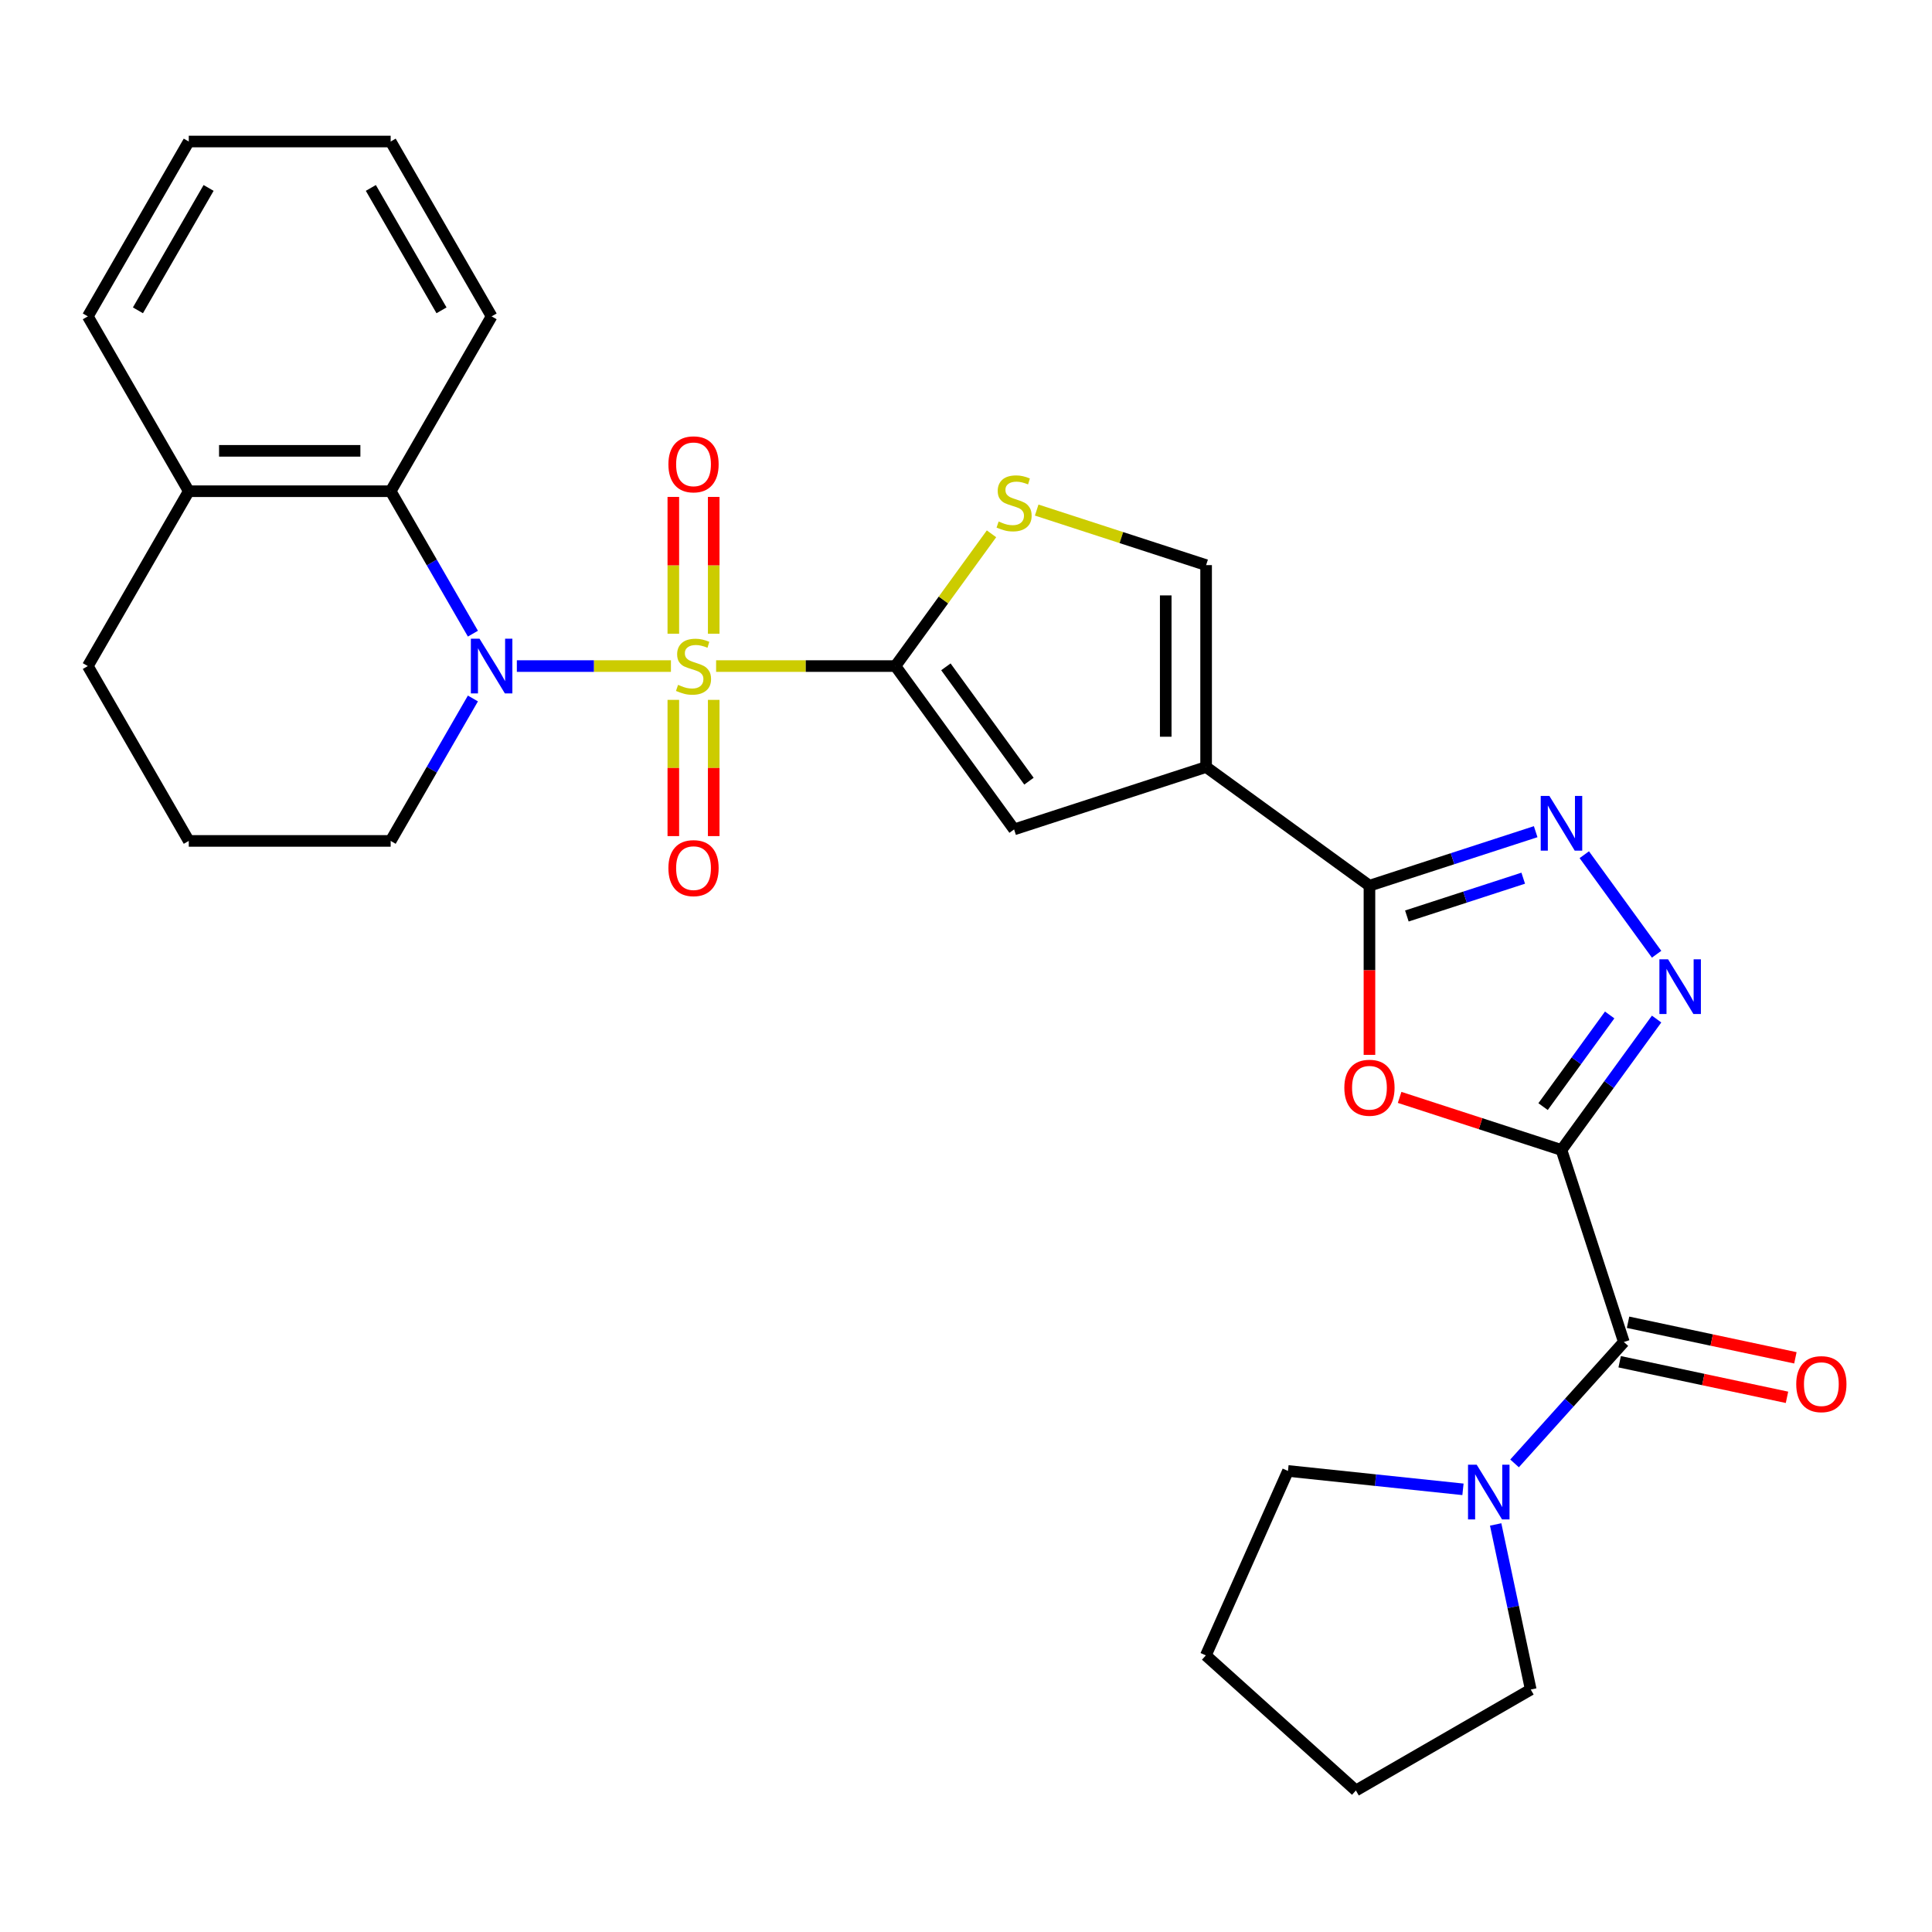 <?xml version='1.0' encoding='iso-8859-1'?>
<svg version='1.1' baseProfile='full'
              xmlns='http://www.w3.org/2000/svg'
                      xmlns:rdkit='http://www.rdkit.org/xml'
                      xmlns:xlink='http://www.w3.org/1999/xlink'
                  xml:space='preserve'
width='1000px' height='1000px' viewBox='0 0 1000 1000'>
<!-- END OF HEADER -->
<rect style='opacity:1.0;fill:#FFFFFF;stroke:none' width='1000' height='1000' x='0' y='0'> </rect>
<path class='bond-1' d='M 370.657,344.756 L 417.063,344.756' style='fill:none;fill-rule:evenodd;stroke:#CCCC00;stroke-width:6px;stroke-linecap:butt;stroke-linejoin:miter;stroke-opacity:1' />
<path class='bond-1' d='M 417.063,344.756 L 463.468,344.756' style='fill:none;fill-rule:evenodd;stroke:#000000;stroke-width:6px;stroke-linecap:butt;stroke-linejoin:miter;stroke-opacity:1' />
<path class='bond-2' d='M 347.272,344.756 L 307.397,344.756' style='fill:none;fill-rule:evenodd;stroke:#CCCC00;stroke-width:6px;stroke-linecap:butt;stroke-linejoin:miter;stroke-opacity:1' />
<path class='bond-2' d='M 307.397,344.756 L 267.522,344.756' style='fill:none;fill-rule:evenodd;stroke:#0000FF;stroke-width:6px;stroke-linecap:butt;stroke-linejoin:miter;stroke-opacity:1' />
<path class='bond-14' d='M 369.415,328.024 L 369.415,292.615' style='fill:none;fill-rule:evenodd;stroke:#CCCC00;stroke-width:6px;stroke-linecap:butt;stroke-linejoin:miter;stroke-opacity:1' />
<path class='bond-14' d='M 369.415,292.615 L 369.415,257.207' style='fill:none;fill-rule:evenodd;stroke:#FF0000;stroke-width:6px;stroke-linecap:butt;stroke-linejoin:miter;stroke-opacity:1' />
<path class='bond-14' d='M 348.514,328.024 L 348.514,292.615' style='fill:none;fill-rule:evenodd;stroke:#CCCC00;stroke-width:6px;stroke-linecap:butt;stroke-linejoin:miter;stroke-opacity:1' />
<path class='bond-14' d='M 348.514,292.615 L 348.514,257.207' style='fill:none;fill-rule:evenodd;stroke:#FF0000;stroke-width:6px;stroke-linecap:butt;stroke-linejoin:miter;stroke-opacity:1' />
<path class='bond-15' d='M 348.514,362.249 L 348.514,397.507' style='fill:none;fill-rule:evenodd;stroke:#CCCC00;stroke-width:6px;stroke-linecap:butt;stroke-linejoin:miter;stroke-opacity:1' />
<path class='bond-15' d='M 348.514,397.507 L 348.514,432.764' style='fill:none;fill-rule:evenodd;stroke:#FF0000;stroke-width:6px;stroke-linecap:butt;stroke-linejoin:miter;stroke-opacity:1' />
<path class='bond-15' d='M 369.415,362.249 L 369.415,397.507' style='fill:none;fill-rule:evenodd;stroke:#CCCC00;stroke-width:6px;stroke-linecap:butt;stroke-linejoin:miter;stroke-opacity:1' />
<path class='bond-15' d='M 369.415,397.507 L 369.415,432.764' style='fill:none;fill-rule:evenodd;stroke:#FF0000;stroke-width:6px;stroke-linecap:butt;stroke-linejoin:miter;stroke-opacity:1' />
<path class='bond-0' d='M 808.216,595.23 L 766.328,581.62' style='fill:none;fill-rule:evenodd;stroke:#000000;stroke-width:6px;stroke-linecap:butt;stroke-linejoin:miter;stroke-opacity:1' />
<path class='bond-0' d='M 766.328,581.62 L 724.44,568.01' style='fill:none;fill-rule:evenodd;stroke:#FF0000;stroke-width:6px;stroke-linecap:butt;stroke-linejoin:miter;stroke-opacity:1' />
<path class='bond-8' d='M 808.216,595.23 L 840.509,694.619' style='fill:none;fill-rule:evenodd;stroke:#000000;stroke-width:6px;stroke-linecap:butt;stroke-linejoin:miter;stroke-opacity:1' />
<path class='bond-32' d='M 808.216,595.23 L 832.836,561.344' style='fill:none;fill-rule:evenodd;stroke:#000000;stroke-width:6px;stroke-linecap:butt;stroke-linejoin:miter;stroke-opacity:1' />
<path class='bond-32' d='M 832.836,561.344 L 857.456,527.458' style='fill:none;fill-rule:evenodd;stroke:#0000FF;stroke-width:6px;stroke-linecap:butt;stroke-linejoin:miter;stroke-opacity:1' />
<path class='bond-32' d='M 798.693,572.779 L 815.927,549.059' style='fill:none;fill-rule:evenodd;stroke:#000000;stroke-width:6px;stroke-linecap:butt;stroke-linejoin:miter;stroke-opacity:1' />
<path class='bond-32' d='M 815.927,549.059 L 833.161,525.339' style='fill:none;fill-rule:evenodd;stroke:#0000FF;stroke-width:6px;stroke-linecap:butt;stroke-linejoin:miter;stroke-opacity:1' />
<path class='bond-9' d='M 463.468,344.756 L 524.894,429.301' style='fill:none;fill-rule:evenodd;stroke:#000000;stroke-width:6px;stroke-linecap:butt;stroke-linejoin:miter;stroke-opacity:1' />
<path class='bond-9' d='M 489.591,345.153 L 532.589,404.334' style='fill:none;fill-rule:evenodd;stroke:#000000;stroke-width:6px;stroke-linecap:butt;stroke-linejoin:miter;stroke-opacity:1' />
<path class='bond-10' d='M 463.468,344.756 L 488.335,310.53' style='fill:none;fill-rule:evenodd;stroke:#000000;stroke-width:6px;stroke-linecap:butt;stroke-linejoin:miter;stroke-opacity:1' />
<path class='bond-10' d='M 488.335,310.53 L 513.201,276.305' style='fill:none;fill-rule:evenodd;stroke:#CCCC00;stroke-width:6px;stroke-linecap:butt;stroke-linejoin:miter;stroke-opacity:1' />
<path class='bond-11' d='M 244.778,327.984 L 223.494,291.119' style='fill:none;fill-rule:evenodd;stroke:#0000FF;stroke-width:6px;stroke-linecap:butt;stroke-linejoin:miter;stroke-opacity:1' />
<path class='bond-11' d='M 223.494,291.119 L 202.21,254.254' style='fill:none;fill-rule:evenodd;stroke:#000000;stroke-width:6px;stroke-linecap:butt;stroke-linejoin:miter;stroke-opacity:1' />
<path class='bond-18' d='M 244.778,361.529 L 223.494,398.394' style='fill:none;fill-rule:evenodd;stroke:#0000FF;stroke-width:6px;stroke-linecap:butt;stroke-linejoin:miter;stroke-opacity:1' />
<path class='bond-18' d='M 223.494,398.394 L 202.21,435.259' style='fill:none;fill-rule:evenodd;stroke:#000000;stroke-width:6px;stroke-linecap:butt;stroke-linejoin:miter;stroke-opacity:1' />
<path class='bond-3' d='M 624.282,397.008 L 524.894,429.301' style='fill:none;fill-rule:evenodd;stroke:#000000;stroke-width:6px;stroke-linecap:butt;stroke-linejoin:miter;stroke-opacity:1' />
<path class='bond-4' d='M 624.282,397.008 L 708.827,458.434' style='fill:none;fill-rule:evenodd;stroke:#000000;stroke-width:6px;stroke-linecap:butt;stroke-linejoin:miter;stroke-opacity:1' />
<path class='bond-29' d='M 624.282,397.008 L 624.282,292.505' style='fill:none;fill-rule:evenodd;stroke:#000000;stroke-width:6px;stroke-linecap:butt;stroke-linejoin:miter;stroke-opacity:1' />
<path class='bond-29' d='M 603.382,381.332 L 603.382,308.18' style='fill:none;fill-rule:evenodd;stroke:#000000;stroke-width:6px;stroke-linecap:butt;stroke-linejoin:miter;stroke-opacity:1' />
<path class='bond-5' d='M 708.827,458.434 L 708.827,502.219' style='fill:none;fill-rule:evenodd;stroke:#000000;stroke-width:6px;stroke-linecap:butt;stroke-linejoin:miter;stroke-opacity:1' />
<path class='bond-5' d='M 708.827,502.219 L 708.827,546.004' style='fill:none;fill-rule:evenodd;stroke:#FF0000;stroke-width:6px;stroke-linecap:butt;stroke-linejoin:miter;stroke-opacity:1' />
<path class='bond-7' d='M 708.827,458.434 L 751.846,444.456' style='fill:none;fill-rule:evenodd;stroke:#000000;stroke-width:6px;stroke-linecap:butt;stroke-linejoin:miter;stroke-opacity:1' />
<path class='bond-7' d='M 751.846,444.456 L 794.864,430.479' style='fill:none;fill-rule:evenodd;stroke:#0000FF;stroke-width:6px;stroke-linecap:butt;stroke-linejoin:miter;stroke-opacity:1' />
<path class='bond-7' d='M 728.192,474.118 L 758.304,464.334' style='fill:none;fill-rule:evenodd;stroke:#000000;stroke-width:6px;stroke-linecap:butt;stroke-linejoin:miter;stroke-opacity:1' />
<path class='bond-7' d='M 758.304,464.334 L 788.417,454.55' style='fill:none;fill-rule:evenodd;stroke:#0000FF;stroke-width:6px;stroke-linecap:butt;stroke-linejoin:miter;stroke-opacity:1' />
<path class='bond-6' d='M 857.456,493.913 L 820.026,442.394' style='fill:none;fill-rule:evenodd;stroke:#0000FF;stroke-width:6px;stroke-linecap:butt;stroke-linejoin:miter;stroke-opacity:1' />
<path class='bond-13' d='M 840.509,694.619 L 812.223,726.035' style='fill:none;fill-rule:evenodd;stroke:#000000;stroke-width:6px;stroke-linecap:butt;stroke-linejoin:miter;stroke-opacity:1' />
<path class='bond-13' d='M 812.223,726.035 L 783.936,757.451' style='fill:none;fill-rule:evenodd;stroke:#0000FF;stroke-width:6px;stroke-linecap:butt;stroke-linejoin:miter;stroke-opacity:1' />
<path class='bond-16' d='M 838.337,704.841 L 881.64,714.045' style='fill:none;fill-rule:evenodd;stroke:#000000;stroke-width:6px;stroke-linecap:butt;stroke-linejoin:miter;stroke-opacity:1' />
<path class='bond-16' d='M 881.64,714.045 L 924.944,723.25' style='fill:none;fill-rule:evenodd;stroke:#FF0000;stroke-width:6px;stroke-linecap:butt;stroke-linejoin:miter;stroke-opacity:1' />
<path class='bond-16' d='M 842.682,684.397 L 885.986,693.601' style='fill:none;fill-rule:evenodd;stroke:#000000;stroke-width:6px;stroke-linecap:butt;stroke-linejoin:miter;stroke-opacity:1' />
<path class='bond-16' d='M 885.986,693.601 L 929.289,702.806' style='fill:none;fill-rule:evenodd;stroke:#FF0000;stroke-width:6px;stroke-linecap:butt;stroke-linejoin:miter;stroke-opacity:1' />
<path class='bond-12' d='M 536.586,264.01 L 580.434,278.257' style='fill:none;fill-rule:evenodd;stroke:#CCCC00;stroke-width:6px;stroke-linecap:butt;stroke-linejoin:miter;stroke-opacity:1' />
<path class='bond-12' d='M 580.434,278.257 L 624.282,292.505' style='fill:none;fill-rule:evenodd;stroke:#000000;stroke-width:6px;stroke-linecap:butt;stroke-linejoin:miter;stroke-opacity:1' />
<path class='bond-17' d='M 202.21,254.254 L 97.706,254.254' style='fill:none;fill-rule:evenodd;stroke:#000000;stroke-width:6px;stroke-linecap:butt;stroke-linejoin:miter;stroke-opacity:1' />
<path class='bond-17' d='M 186.534,233.353 L 113.382,233.353' style='fill:none;fill-rule:evenodd;stroke:#000000;stroke-width:6px;stroke-linecap:butt;stroke-linejoin:miter;stroke-opacity:1' />
<path class='bond-21' d='M 202.21,254.254 L 254.461,163.751' style='fill:none;fill-rule:evenodd;stroke:#000000;stroke-width:6px;stroke-linecap:butt;stroke-linejoin:miter;stroke-opacity:1' />
<path class='bond-19' d='M 774.148,789.053 L 783.229,831.776' style='fill:none;fill-rule:evenodd;stroke:#0000FF;stroke-width:6px;stroke-linecap:butt;stroke-linejoin:miter;stroke-opacity:1' />
<path class='bond-19' d='M 783.229,831.776 L 792.311,874.5' style='fill:none;fill-rule:evenodd;stroke:#000000;stroke-width:6px;stroke-linecap:butt;stroke-linejoin:miter;stroke-opacity:1' />
<path class='bond-20' d='M 757.23,770.877 L 711.941,766.117' style='fill:none;fill-rule:evenodd;stroke:#0000FF;stroke-width:6px;stroke-linecap:butt;stroke-linejoin:miter;stroke-opacity:1' />
<path class='bond-20' d='M 711.941,766.117 L 666.652,761.357' style='fill:none;fill-rule:evenodd;stroke:#000000;stroke-width:6px;stroke-linecap:butt;stroke-linejoin:miter;stroke-opacity:1' />
<path class='bond-24' d='M 97.706,254.254 L 45.455,163.751' style='fill:none;fill-rule:evenodd;stroke:#000000;stroke-width:6px;stroke-linecap:butt;stroke-linejoin:miter;stroke-opacity:1' />
<path class='bond-30' d='M 97.706,254.254 L 45.455,344.756' style='fill:none;fill-rule:evenodd;stroke:#000000;stroke-width:6px;stroke-linecap:butt;stroke-linejoin:miter;stroke-opacity:1' />
<path class='bond-22' d='M 202.21,435.259 L 97.706,435.259' style='fill:none;fill-rule:evenodd;stroke:#000000;stroke-width:6px;stroke-linecap:butt;stroke-linejoin:miter;stroke-opacity:1' />
<path class='bond-25' d='M 792.311,874.5 L 701.808,926.752' style='fill:none;fill-rule:evenodd;stroke:#000000;stroke-width:6px;stroke-linecap:butt;stroke-linejoin:miter;stroke-opacity:1' />
<path class='bond-26' d='M 666.652,761.357 L 624.147,856.825' style='fill:none;fill-rule:evenodd;stroke:#000000;stroke-width:6px;stroke-linecap:butt;stroke-linejoin:miter;stroke-opacity:1' />
<path class='bond-27' d='M 254.461,163.751 L 202.21,73.248' style='fill:none;fill-rule:evenodd;stroke:#000000;stroke-width:6px;stroke-linecap:butt;stroke-linejoin:miter;stroke-opacity:1' />
<path class='bond-27' d='M 228.523,160.626 L 191.947,97.274' style='fill:none;fill-rule:evenodd;stroke:#000000;stroke-width:6px;stroke-linecap:butt;stroke-linejoin:miter;stroke-opacity:1' />
<path class='bond-23' d='M 97.706,435.259 L 45.455,344.756' style='fill:none;fill-rule:evenodd;stroke:#000000;stroke-width:6px;stroke-linecap:butt;stroke-linejoin:miter;stroke-opacity:1' />
<path class='bond-31' d='M 45.455,163.751 L 97.706,73.248' style='fill:none;fill-rule:evenodd;stroke:#000000;stroke-width:6px;stroke-linecap:butt;stroke-linejoin:miter;stroke-opacity:1' />
<path class='bond-31' d='M 71.393,160.626 L 107.969,97.274' style='fill:none;fill-rule:evenodd;stroke:#000000;stroke-width:6px;stroke-linecap:butt;stroke-linejoin:miter;stroke-opacity:1' />
<path class='bond-33' d='M 701.808,926.752 L 624.147,856.825' style='fill:none;fill-rule:evenodd;stroke:#000000;stroke-width:6px;stroke-linecap:butt;stroke-linejoin:miter;stroke-opacity:1' />
<path class='bond-28' d='M 202.21,73.248 L 97.706,73.248' style='fill:none;fill-rule:evenodd;stroke:#000000;stroke-width:6px;stroke-linecap:butt;stroke-linejoin:miter;stroke-opacity:1' />
<path  class='atom-0' d='M 350.965 354.476
Q 351.285 354.596, 352.605 355.156
Q 353.925 355.716, 355.365 356.076
Q 356.845 356.396, 358.285 356.396
Q 360.965 356.396, 362.525 355.116
Q 364.085 353.796, 364.085 351.516
Q 364.085 349.956, 363.285 348.996
Q 362.525 348.036, 361.325 347.516
Q 360.125 346.996, 358.125 346.396
Q 355.605 345.636, 354.085 344.916
Q 352.605 344.196, 351.525 342.676
Q 350.485 341.156, 350.485 338.596
Q 350.485 335.036, 352.885 332.836
Q 355.325 330.636, 360.125 330.636
Q 363.405 330.636, 367.125 332.196
L 366.205 335.276
Q 362.805 333.876, 360.245 333.876
Q 357.485 333.876, 355.965 335.036
Q 354.445 336.156, 354.485 338.116
Q 354.485 339.636, 355.245 340.556
Q 356.045 341.476, 357.165 341.996
Q 358.325 342.516, 360.245 343.116
Q 362.805 343.916, 364.325 344.716
Q 365.845 345.516, 366.925 347.156
Q 368.045 348.756, 368.045 351.516
Q 368.045 355.436, 365.405 357.556
Q 362.805 359.636, 358.445 359.636
Q 355.925 359.636, 354.005 359.076
Q 352.125 358.556, 349.885 357.636
L 350.965 354.476
' fill='#CCCC00'/>
<path  class='atom-3' d='M 248.201 330.596
L 257.481 345.596
Q 258.401 347.076, 259.881 349.756
Q 261.361 352.436, 261.441 352.596
L 261.441 330.596
L 265.201 330.596
L 265.201 358.916
L 261.321 358.916
L 251.361 342.516
Q 250.201 340.596, 248.961 338.396
Q 247.761 336.196, 247.401 335.516
L 247.401 358.916
L 243.721 358.916
L 243.721 330.596
L 248.201 330.596
' fill='#0000FF'/>
<path  class='atom-6' d='M 695.827 563.017
Q 695.827 556.217, 699.187 552.417
Q 702.547 548.617, 708.827 548.617
Q 715.107 548.617, 718.467 552.417
Q 721.827 556.217, 721.827 563.017
Q 721.827 569.897, 718.427 573.817
Q 715.027 577.697, 708.827 577.697
Q 702.587 577.697, 699.187 573.817
Q 695.827 569.937, 695.827 563.017
M 708.827 574.497
Q 713.147 574.497, 715.467 571.617
Q 717.827 568.697, 717.827 563.017
Q 717.827 557.457, 715.467 554.657
Q 713.147 551.817, 708.827 551.817
Q 704.507 551.817, 702.147 554.617
Q 699.827 557.417, 699.827 563.017
Q 699.827 568.737, 702.147 571.617
Q 704.507 574.497, 708.827 574.497
' fill='#FF0000'/>
<path  class='atom-7' d='M 863.382 496.525
L 872.662 511.525
Q 873.582 513.005, 875.062 515.685
Q 876.542 518.365, 876.622 518.525
L 876.622 496.525
L 880.382 496.525
L 880.382 524.845
L 876.502 524.845
L 866.542 508.445
Q 865.382 506.525, 864.142 504.325
Q 862.942 502.125, 862.582 501.445
L 862.582 524.845
L 858.902 524.845
L 858.902 496.525
L 863.382 496.525
' fill='#0000FF'/>
<path  class='atom-8' d='M 801.956 411.98
L 811.236 426.98
Q 812.156 428.46, 813.636 431.14
Q 815.116 433.82, 815.196 433.98
L 815.196 411.98
L 818.956 411.98
L 818.956 440.3
L 815.076 440.3
L 805.116 423.9
Q 803.956 421.98, 802.716 419.78
Q 801.516 417.58, 801.156 416.9
L 801.156 440.3
L 797.476 440.3
L 797.476 411.98
L 801.956 411.98
' fill='#0000FF'/>
<path  class='atom-11' d='M 516.894 269.931
Q 517.214 270.051, 518.534 270.611
Q 519.854 271.171, 521.294 271.531
Q 522.774 271.851, 524.214 271.851
Q 526.894 271.851, 528.454 270.571
Q 530.014 269.251, 530.014 266.971
Q 530.014 265.411, 529.214 264.451
Q 528.454 263.491, 527.254 262.971
Q 526.054 262.451, 524.054 261.851
Q 521.534 261.091, 520.014 260.371
Q 518.534 259.651, 517.454 258.131
Q 516.414 256.611, 516.414 254.051
Q 516.414 250.491, 518.814 248.291
Q 521.254 246.091, 526.054 246.091
Q 529.334 246.091, 533.054 247.651
L 532.134 250.731
Q 528.734 249.331, 526.174 249.331
Q 523.414 249.331, 521.894 250.491
Q 520.374 251.611, 520.414 253.571
Q 520.414 255.091, 521.174 256.011
Q 521.974 256.931, 523.094 257.451
Q 524.254 257.971, 526.174 258.571
Q 528.734 259.371, 530.254 260.171
Q 531.774 260.971, 532.854 262.611
Q 533.974 264.211, 533.974 266.971
Q 533.974 270.891, 531.334 273.011
Q 528.734 275.091, 524.374 275.091
Q 521.854 275.091, 519.934 274.531
Q 518.054 274.011, 515.814 273.091
L 516.894 269.931
' fill='#CCCC00'/>
<path  class='atom-14' d='M 764.323 758.12
L 773.603 773.12
Q 774.523 774.6, 776.003 777.28
Q 777.483 779.96, 777.563 780.12
L 777.563 758.12
L 781.323 758.12
L 781.323 786.44
L 777.443 786.44
L 767.483 770.04
Q 766.323 768.12, 765.083 765.92
Q 763.883 763.72, 763.523 763.04
L 763.523 786.44
L 759.843 786.44
L 759.843 758.12
L 764.323 758.12
' fill='#0000FF'/>
<path  class='atom-15' d='M 345.965 240.333
Q 345.965 233.533, 349.325 229.733
Q 352.685 225.933, 358.965 225.933
Q 365.245 225.933, 368.605 229.733
Q 371.965 233.533, 371.965 240.333
Q 371.965 247.213, 368.565 251.133
Q 365.165 255.013, 358.965 255.013
Q 352.725 255.013, 349.325 251.133
Q 345.965 247.253, 345.965 240.333
M 358.965 251.813
Q 363.285 251.813, 365.605 248.933
Q 367.965 246.013, 367.965 240.333
Q 367.965 234.773, 365.605 231.973
Q 363.285 229.133, 358.965 229.133
Q 354.645 229.133, 352.285 231.933
Q 349.965 234.733, 349.965 240.333
Q 349.965 246.053, 352.285 248.933
Q 354.645 251.813, 358.965 251.813
' fill='#FF0000'/>
<path  class='atom-16' d='M 345.965 449.34
Q 345.965 442.54, 349.325 438.74
Q 352.685 434.94, 358.965 434.94
Q 365.245 434.94, 368.605 438.74
Q 371.965 442.54, 371.965 449.34
Q 371.965 456.22, 368.565 460.14
Q 365.165 464.02, 358.965 464.02
Q 352.725 464.02, 349.325 460.14
Q 345.965 456.26, 345.965 449.34
M 358.965 460.82
Q 363.285 460.82, 365.605 457.94
Q 367.965 455.02, 367.965 449.34
Q 367.965 443.78, 365.605 440.98
Q 363.285 438.14, 358.965 438.14
Q 354.645 438.14, 352.285 440.94
Q 349.965 443.74, 349.965 449.34
Q 349.965 455.06, 352.285 457.94
Q 354.645 460.82, 358.965 460.82
' fill='#FF0000'/>
<path  class='atom-17' d='M 929.729 716.426
Q 929.729 709.626, 933.089 705.826
Q 936.449 702.026, 942.729 702.026
Q 949.009 702.026, 952.369 705.826
Q 955.729 709.626, 955.729 716.426
Q 955.729 723.306, 952.329 727.226
Q 948.929 731.106, 942.729 731.106
Q 936.489 731.106, 933.089 727.226
Q 929.729 723.346, 929.729 716.426
M 942.729 727.906
Q 947.049 727.906, 949.369 725.026
Q 951.729 722.106, 951.729 716.426
Q 951.729 710.866, 949.369 708.066
Q 947.049 705.226, 942.729 705.226
Q 938.409 705.226, 936.049 708.026
Q 933.729 710.826, 933.729 716.426
Q 933.729 722.146, 936.049 725.026
Q 938.409 727.906, 942.729 727.906
' fill='#FF0000'/>
</svg>
